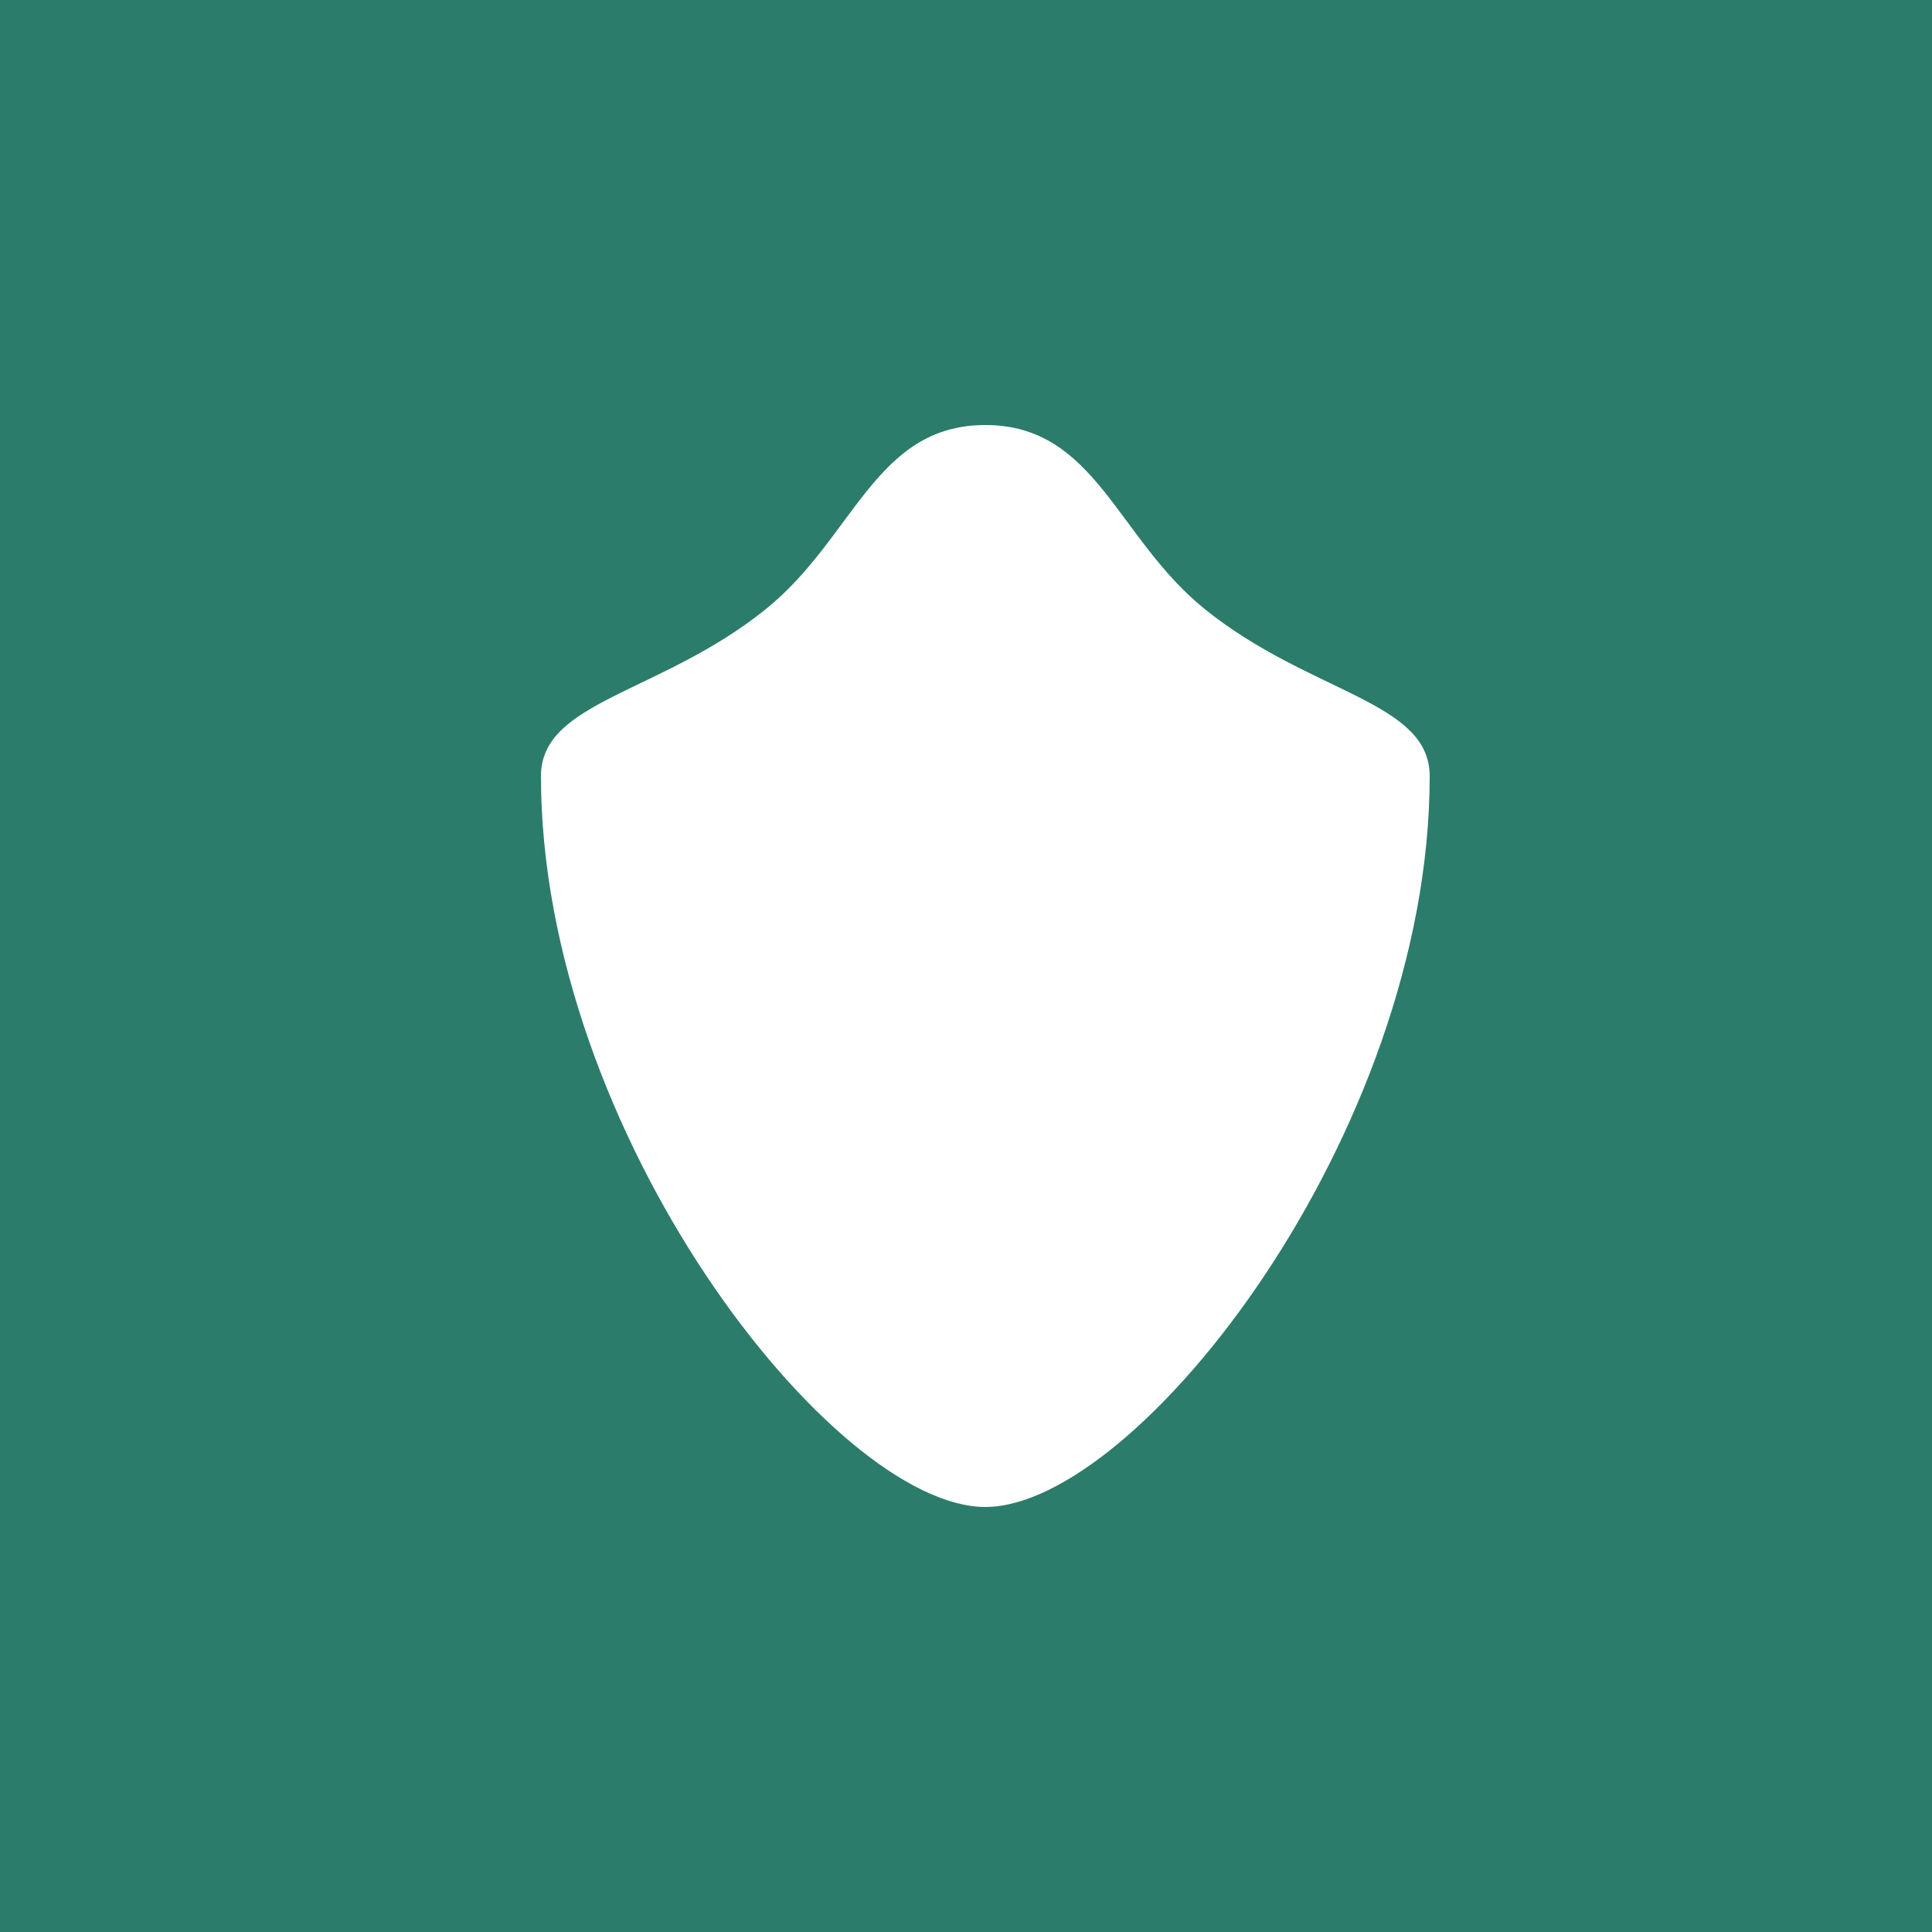 <svg width="50" height="50" viewBox="0 0 50 50" fill="none" xmlns="http://www.w3.org/2000/svg">
<rect width="50" height="50" fill="#2C7C6B"/>
<g clip-path="url(#clip0_327_12416)">
<path d="M31.179 15.763C28.894 13.921 28.353 11 25.5 11C22.647 11 22.106 13.921 19.821 15.763C17.104 17.954 14 18.135 14 20.085C14 24.71 15.893 29.439 18.276 33.011C20.66 36.584 23.534 39 25.5 39C27.466 39 30.34 36.584 32.724 33.011C35.108 29.439 37 24.71 37 20.085C37 18.135 33.897 17.954 31.179 15.763Z" fill="white"/>
</g>
<defs>
<clipPath id="clip0_327_12416">
<rect width="23" height="28" fill="white" transform="translate(14 11)"/>
</clipPath>
</defs>
</svg>
